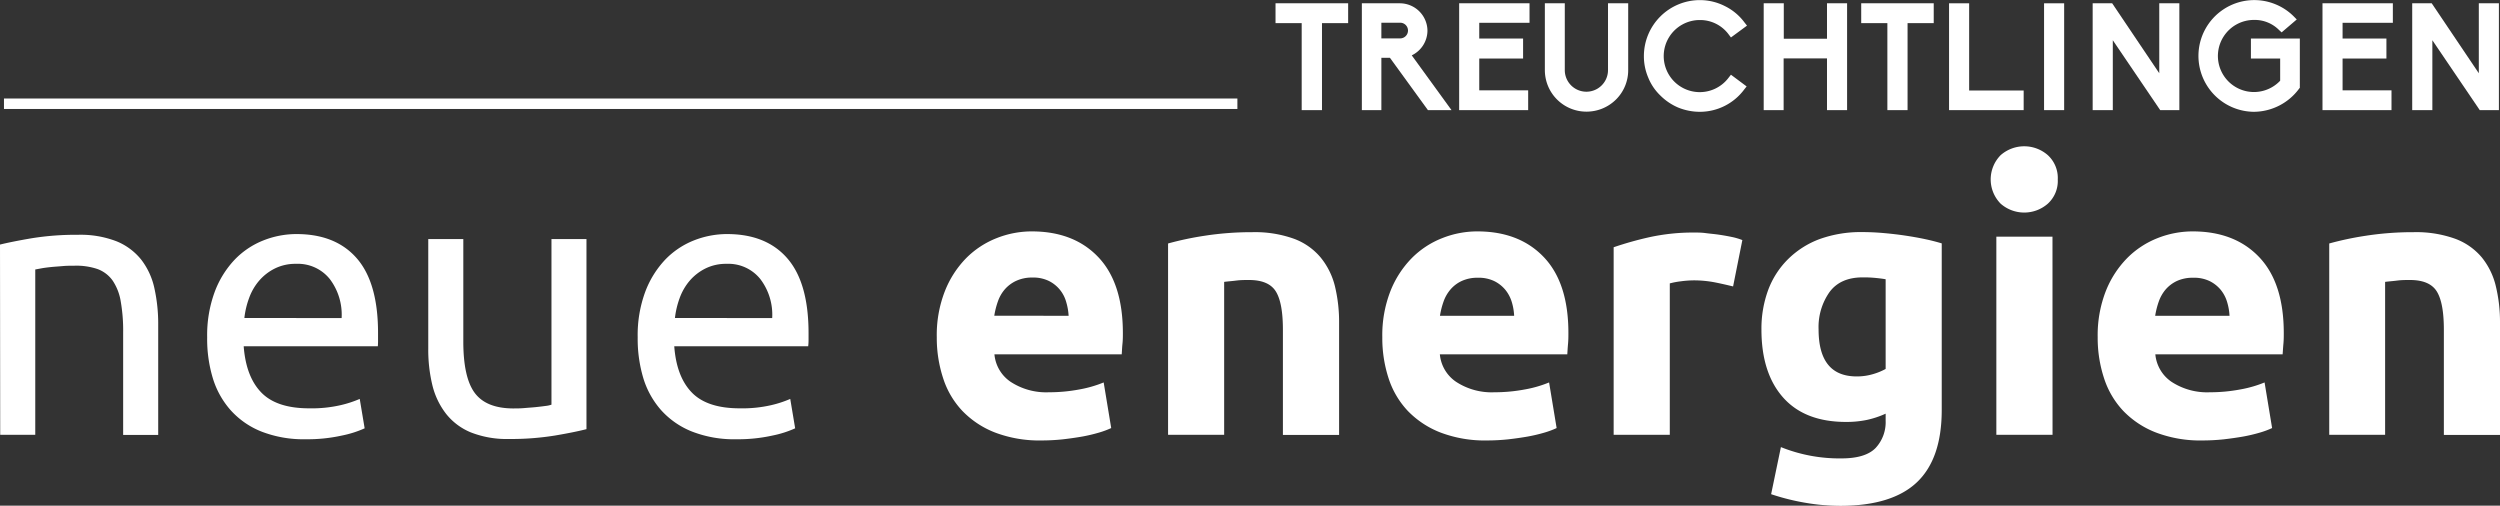 <?xml version="1.0" encoding="UTF-8"?>
<svg xmlns="http://www.w3.org/2000/svg" id="Ebene_1" data-name="Ebene 1" viewBox="0 0 477.86 96.65">
  <rect x="0" y="0" width="477.86" height="96.65" fill="#333333" stroke="none"/>
  <defs>
    <style>
      .cls-1 {
        fill: #fff;
      }

      .cls-2 {
        fill: none;
        stroke: #fff;
        stroke-miterlimit: 10;
        stroke-width: 2px;
      }
    </style>
  </defs>
  <g>
    <path class="cls-1" d="M18.78,91.06q2.31-.57,6.12-1.22a53.08,53.08,0,0,1,8.78-.65,19,19,0,0,1,7.42,1.26A11.65,11.65,0,0,1,45.82,94a13.68,13.68,0,0,1,2.48,5.44,31.51,31.51,0,0,1,.72,7v21h-6.7V107.84a32.18,32.18,0,0,0-.46-5.9,10,10,0,0,0-1.55-4,6.15,6.15,0,0,0-2.88-2.2A12.59,12.59,0,0,0,33,95.1c-.72,0-1.46,0-2.23.07s-1.5.11-2.19.18-1.32.15-1.88.25l-1.18.22v31.6h-6.7Z" transform="translate(-18.78 -44.31)"></path>
    <path class="cls-1" d="M58.38,108.77a23.86,23.86,0,0,1,1.44-8.67,18.16,18.16,0,0,1,3.82-6.16,15.47,15.47,0,0,1,5.47-3.67,17.16,17.16,0,0,1,6.33-1.22q7.56,0,11.6,4.71t4,14.37v1.11A12,12,0,0,1,91,110.5H65.36q.44,5.84,3.39,8.86t9.21,3a24.49,24.49,0,0,0,5.94-.61,21.16,21.16,0,0,0,3.64-1.19l.94,5.62a20.16,20.16,0,0,1-4.29,1.37,30.42,30.42,0,0,1-7,.72,22.14,22.14,0,0,1-8.46-1.48,15.69,15.69,0,0,1-5.86-4.07,16.45,16.45,0,0,1-3.42-6.15A25.88,25.88,0,0,1,58.38,108.77Zm25.7-3.67a11.29,11.29,0,0,0-2.26-7.45,7.82,7.82,0,0,0-6.45-2.91,8.84,8.84,0,0,0-4.07.9,9.56,9.56,0,0,0-3,2.34,10.55,10.55,0,0,0-1.91,3.31,16,16,0,0,0-.9,3.81Z" transform="translate(-18.78 -44.31)"></path>
    <path class="cls-1" d="M130.88,126.34q-2.3.59-6.08,1.23a52.53,52.53,0,0,1-8.75.65,18.72,18.72,0,0,1-7.27-1.26,11.7,11.7,0,0,1-4.75-3.57,14.5,14.5,0,0,1-2.6-5.43,28.8,28.8,0,0,1-.79-6.95V90h6.7v19.59q0,6.84,2.16,9.79t7.27,3c.72,0,1.46,0,2.23-.07s1.49-.11,2.16-.18,1.29-.14,1.84-.22a5.14,5.14,0,0,0,1.19-.25V90h6.69Z" transform="translate(-18.78 -44.31)"></path>
    <path class="cls-1" d="M140.67,108.77a23.86,23.86,0,0,1,1.44-8.67,18.31,18.31,0,0,1,3.82-6.16,15.56,15.56,0,0,1,5.47-3.67,17.25,17.25,0,0,1,6.34-1.22q7.56,0,11.59,4.71t4,14.37v1.11a9.75,9.75,0,0,1-.07,1.26H147.66q.43,5.84,3.38,8.86t9.22,3a24.49,24.49,0,0,0,5.94-.61,20.7,20.7,0,0,0,3.63-1.19l.94,5.62a20,20,0,0,1-4.28,1.37,30.48,30.48,0,0,1-7,.72,22.07,22.07,0,0,1-8.46-1.48,15.73,15.73,0,0,1-5.87-4.07,16.45,16.45,0,0,1-3.42-6.15A26.2,26.2,0,0,1,140.67,108.77Zm25.71-3.67a11.24,11.24,0,0,0-2.27-7.45,7.82,7.82,0,0,0-6.44-2.91,8.81,8.81,0,0,0-4.07.9,9.6,9.6,0,0,0-3,2.34,10.74,10.74,0,0,0-1.91,3.31,16.49,16.49,0,0,0-.9,3.81Z" transform="translate(-18.78 -44.31)"></path>
    <path class="cls-1" d="M197.84,108.77a23,23,0,0,1,1.55-8.81,18.86,18.86,0,0,1,4.06-6.3,16.93,16.93,0,0,1,5.8-3.82,18.22,18.22,0,0,1,6.73-1.3q8.07,0,12.75,4.94t4.68,14.5c0,.63,0,1.31-.08,2.06s-.09,1.4-.14,2H208.86a7.1,7.1,0,0,0,3.09,5.25,12.42,12.42,0,0,0,7.34,2,31.06,31.06,0,0,0,5.8-.54,22.5,22.5,0,0,0,4.65-1.34l1.44,8.72a16.26,16.26,0,0,1-2.31.86,30.88,30.88,0,0,1-3.2.76q-1.77.31-3.78.54a39,39,0,0,1-4,.21,23.86,23.86,0,0,1-8.9-1.51,17.39,17.39,0,0,1-6.26-4.14,16.34,16.34,0,0,1-3.67-6.23A24.73,24.73,0,0,1,197.84,108.77Zm25.2-4.1a11.33,11.33,0,0,0-.47-2.66,6.38,6.38,0,0,0-3.31-4,6.84,6.84,0,0,0-3.13-.65A7.2,7.2,0,0,0,213,98a6.53,6.53,0,0,0-2.16,1.62,7.09,7.09,0,0,0-1.33,2.34,15.26,15.26,0,0,0-.68,2.7Z" transform="translate(-18.78 -44.31)"></path>
    <path class="cls-1" d="M242.05,90.85a59.79,59.79,0,0,1,7-1.48,58.78,58.78,0,0,1,9.07-.68,22.07,22.07,0,0,1,8,1.26,12.11,12.11,0,0,1,5.08,3.56A13.91,13.91,0,0,1,273.94,99a29.09,29.09,0,0,1,.8,7.06v21.38H264V107.34q0-5.19-1.37-7.35c-.91-1.44-2.62-2.16-5.11-2.16-.77,0-1.59,0-2.45.11s-1.63.16-2.3.25v29.23H242.05Z" transform="translate(-18.78 -44.31)"></path>
    <path class="cls-1" d="M283,108.77a23.18,23.18,0,0,1,1.55-8.81,18.88,18.88,0,0,1,4.07-6.3,16.84,16.84,0,0,1,5.8-3.82,18.18,18.18,0,0,1,6.73-1.3q8.05,0,12.74,4.94t4.68,14.5c0,.63,0,1.31-.07,2.06s-.1,1.4-.14,2H294a7.11,7.11,0,0,0,3.1,5.25,12.4,12.4,0,0,0,7.34,2,31.06,31.06,0,0,0,5.8-.54,22.38,22.38,0,0,0,4.64-1.34l1.44,8.72a16.07,16.07,0,0,1-2.3.86,30.49,30.49,0,0,1-3.21.76q-1.75.31-3.78.54a38.85,38.85,0,0,1-4,.21,23.81,23.81,0,0,1-8.89-1.51,17.43,17.43,0,0,1-6.27-4.14,16.47,16.47,0,0,1-3.67-6.23A24.73,24.73,0,0,1,283,108.77Zm25.2-4.1a10.82,10.82,0,0,0-.46-2.66,6.85,6.85,0,0,0-1.23-2.31,6.49,6.49,0,0,0-2.09-1.65,6.81,6.81,0,0,0-3.13-.65,7.13,7.13,0,0,0-3.09.61,6.33,6.33,0,0,0-2.16,1.62,7.3,7.3,0,0,0-1.34,2.34,15.26,15.26,0,0,0-.68,2.7Z" transform="translate(-18.78 -44.31)"></path>
    <path class="cls-1" d="M350.05,99.06c-1-.24-2.09-.5-3.39-.76a21.16,21.16,0,0,0-4.17-.4,19.44,19.44,0,0,0-2.42.18,14.72,14.72,0,0,0-2.12.4v28.94H327.22V91.57A64.76,64.76,0,0,1,334,89.66a39.13,39.13,0,0,1,8.74-.9c.58,0,1.28,0,2.09.11s1.63.17,2.45.29,1.63.26,2.45.43a12,12,0,0,1,2.09.61Z" transform="translate(-18.78 -44.31)"></path>
    <path class="cls-1" d="M389.93,122.67q0,9.29-4.71,13.79T370.64,141a40.24,40.24,0,0,1-6.91-.61,43.47,43.47,0,0,1-6.41-1.62l1.87-9a29.9,29.9,0,0,0,11.59,2.16c3.07,0,5.25-.68,6.52-2a7.23,7.23,0,0,0,1.91-5.18v-1.37a17.61,17.61,0,0,1-3.57,1.19,19.15,19.15,0,0,1-4,.39c-5.24,0-9.24-1.55-12-4.64s-4.17-7.43-4.17-13a21.36,21.36,0,0,1,1.29-7.59,16.31,16.31,0,0,1,3.78-5.87A17,17,0,0,1,366.61,90a23.26,23.26,0,0,1,8.13-1.33c1.3,0,2.63.06,4,.18s2.72.27,4.07.47,2.62.42,3.85.68,2.31.54,3.27.83Zm-23.54-15.41q0,9,7.27,9a10.66,10.66,0,0,0,3.1-.43,11.74,11.74,0,0,0,2.45-1V97.69c-.53-.1-1.16-.18-1.88-.25a23.17,23.17,0,0,0-2.51-.11c-2.84,0-4.95.93-6.34,2.81A11.61,11.61,0,0,0,366.39,107.26Z" transform="translate(-18.78 -44.31)"></path>
    <path class="cls-1" d="M412.11,78.61a5.87,5.87,0,0,1-1.91,4.64,6.84,6.84,0,0,1-9,0,6.6,6.6,0,0,1,0-9.29,6.84,6.84,0,0,1,9,0A5.91,5.91,0,0,1,412.11,78.61Zm-1,48.81H400.37V89.55H411.1Z" transform="translate(-18.78 -44.31)"></path>
    <path class="cls-1" d="M419.74,108.77a23.18,23.18,0,0,1,1.55-8.81,18.88,18.88,0,0,1,4.07-6.3,16.89,16.89,0,0,1,5.79-3.82,18.26,18.26,0,0,1,6.73-1.3q8.07,0,12.75,4.94t4.68,14.5c0,.63,0,1.31-.07,2.06s-.1,1.4-.15,2H430.76a7.13,7.13,0,0,0,3.09,5.25,12.43,12.43,0,0,0,7.35,2,31,31,0,0,0,5.79-.54,22.31,22.31,0,0,0,4.65-1.34l1.44,8.72a16.26,16.26,0,0,1-2.31.86,30.88,30.88,0,0,1-3.2.76q-1.77.31-3.78.54a39,39,0,0,1-4,.21,23.77,23.77,0,0,1-8.89-1.51,17.34,17.34,0,0,1-6.27-4.14,16.47,16.47,0,0,1-3.67-6.23A24.73,24.73,0,0,1,419.74,108.77Zm25.2-4.1a10.84,10.84,0,0,0-.47-2.66,6.65,6.65,0,0,0-1.22-2.31,6.49,6.49,0,0,0-2.09-1.65A6.81,6.81,0,0,0,438,97.4a7.2,7.2,0,0,0-3.1.61,6.53,6.53,0,0,0-2.16,1.62,7.27,7.27,0,0,0-1.33,2.34,15.26,15.26,0,0,0-.68,2.7Z" transform="translate(-18.78 -44.31)"></path>
    <path class="cls-1" d="M464,90.85A59.79,59.79,0,0,1,471,89.37a58.81,58.81,0,0,1,9.08-.68,22.05,22.05,0,0,1,8,1.26,12.11,12.11,0,0,1,5.08,3.56A13.78,13.78,0,0,1,495.84,99a29.09,29.09,0,0,1,.8,7.06v21.38H485.91V107.34q0-5.19-1.37-7.35c-.91-1.44-2.62-2.16-5.11-2.16-.77,0-1.59,0-2.45.11s-1.63.16-2.3.25v29.23H464Z" transform="translate(-18.78 -44.31)"></path>
  </g>
  <g>
    <path class="cls-1" d="M267.59,65.36V48.73h-5V44.94h13.88v3.79h-5V65.36Z" transform="translate(-18.78 -44.31)"></path>
    <path class="cls-1" d="M291.72,65.36l-7.26-10h-1.64v10h-3.73V44.94h7.32a5.29,5.29,0,0,1,5.22,5.22,5.28,5.28,0,0,1-3,4.73l7.6,10.47Zm-5.31-13.71a1.49,1.49,0,1,0,0-3h-3.59v3Z" transform="translate(-18.78 -44.31)"></path>
    <path class="cls-1" d="M297.69,65.36V44.94h13.45v3.73h-9.61v3h8.38V55.5h-8.38v6.08h9.35v3.78Z" transform="translate(-18.78 -44.31)"></path>
    <path class="cls-1" d="M314.07,57.71V44.94h3.81V57.71a4.13,4.13,0,1,0,8.26,0V44.94H330V57.71a7.89,7.89,0,0,1-2.33,5.62A8,8,0,0,1,322,65.65,7.94,7.94,0,0,1,314.07,57.71Z" transform="translate(-18.78 -44.31)"></path>
    <path class="cls-1" d="M339.51,64.85a10.84,10.84,0,0,1-3.38-2.3,9.75,9.75,0,0,1-2.3-3.41A10.37,10.37,0,0,1,333,55a10.71,10.71,0,0,1,10.7-10.67,10.54,10.54,0,0,1,4.79,1.15,10.32,10.32,0,0,1,3.76,3.15l.46.58-3.07,2.26-.43-.57a6.77,6.77,0,0,0-5.51-2.76,6.89,6.89,0,1,0,5.51,11l.43-.55,3,2.24-.46.58a10.56,10.56,0,0,1-8.52,4.27A11,11,0,0,1,339.51,64.85Z" transform="translate(-18.78 -44.31)"></path>
    <path class="cls-1" d="M368,65.36V55.47h-8.29v9.89H355.9V44.94h3.84v6.77H368V44.94h3.84V65.36Z" transform="translate(-18.78 -44.31)"></path>
    <path class="cls-1" d="M379.54,65.36V48.73h-5V44.94H388.4v3.79h-5V65.36Z" transform="translate(-18.78 -44.31)"></path>
    <path class="cls-1" d="M391.33,65.36V44.94h3.84V61.61h10.42v3.75Z" transform="translate(-18.78 -44.31)"></path>
    <path class="cls-1" d="M409.49,65.36V44.94h3.84V65.36Z" transform="translate(-18.78 -44.31)"></path>
    <path class="cls-1" d="M431.69,65.36,422.63,52V65.36h-3.85V44.94h3.73l9,13.37V44.94h3.84V65.36Z" transform="translate(-18.78 -44.31)"></path>
    <path class="cls-1" d="M439,55a10.67,10.67,0,0,1,14.8-9.84,10.54,10.54,0,0,1,3.45,2.32l.54.55L454.9,50.5l-.49-.45a6.54,6.54,0,0,0-4.79-1.93,6.89,6.89,0,1,0,5,11.62V55.5h-5.59V51.68h9.35v9.41l-.14.17a10.83,10.83,0,0,1-8.64,4.42A10.69,10.69,0,0,1,439,55Z" transform="translate(-18.78 -44.31)"></path>
    <path class="cls-1" d="M462.71,65.36V44.94h13.45v3.73h-9.61v3h8.38V55.5h-8.38v6.08h9.35v3.78Z" transform="translate(-18.78 -44.31)"></path>
    <path class="cls-1" d="M492.77,65.36,483.71,52V65.36h-3.85V44.94h3.73l9,13.37V44.94h3.84V65.36Z" transform="translate(-18.78 -44.31)"></path>
  </g>
  <line class="cls-2" x1="0.76" y1="19.83" x2="236.52" y2="19.83"></line>
</svg>
